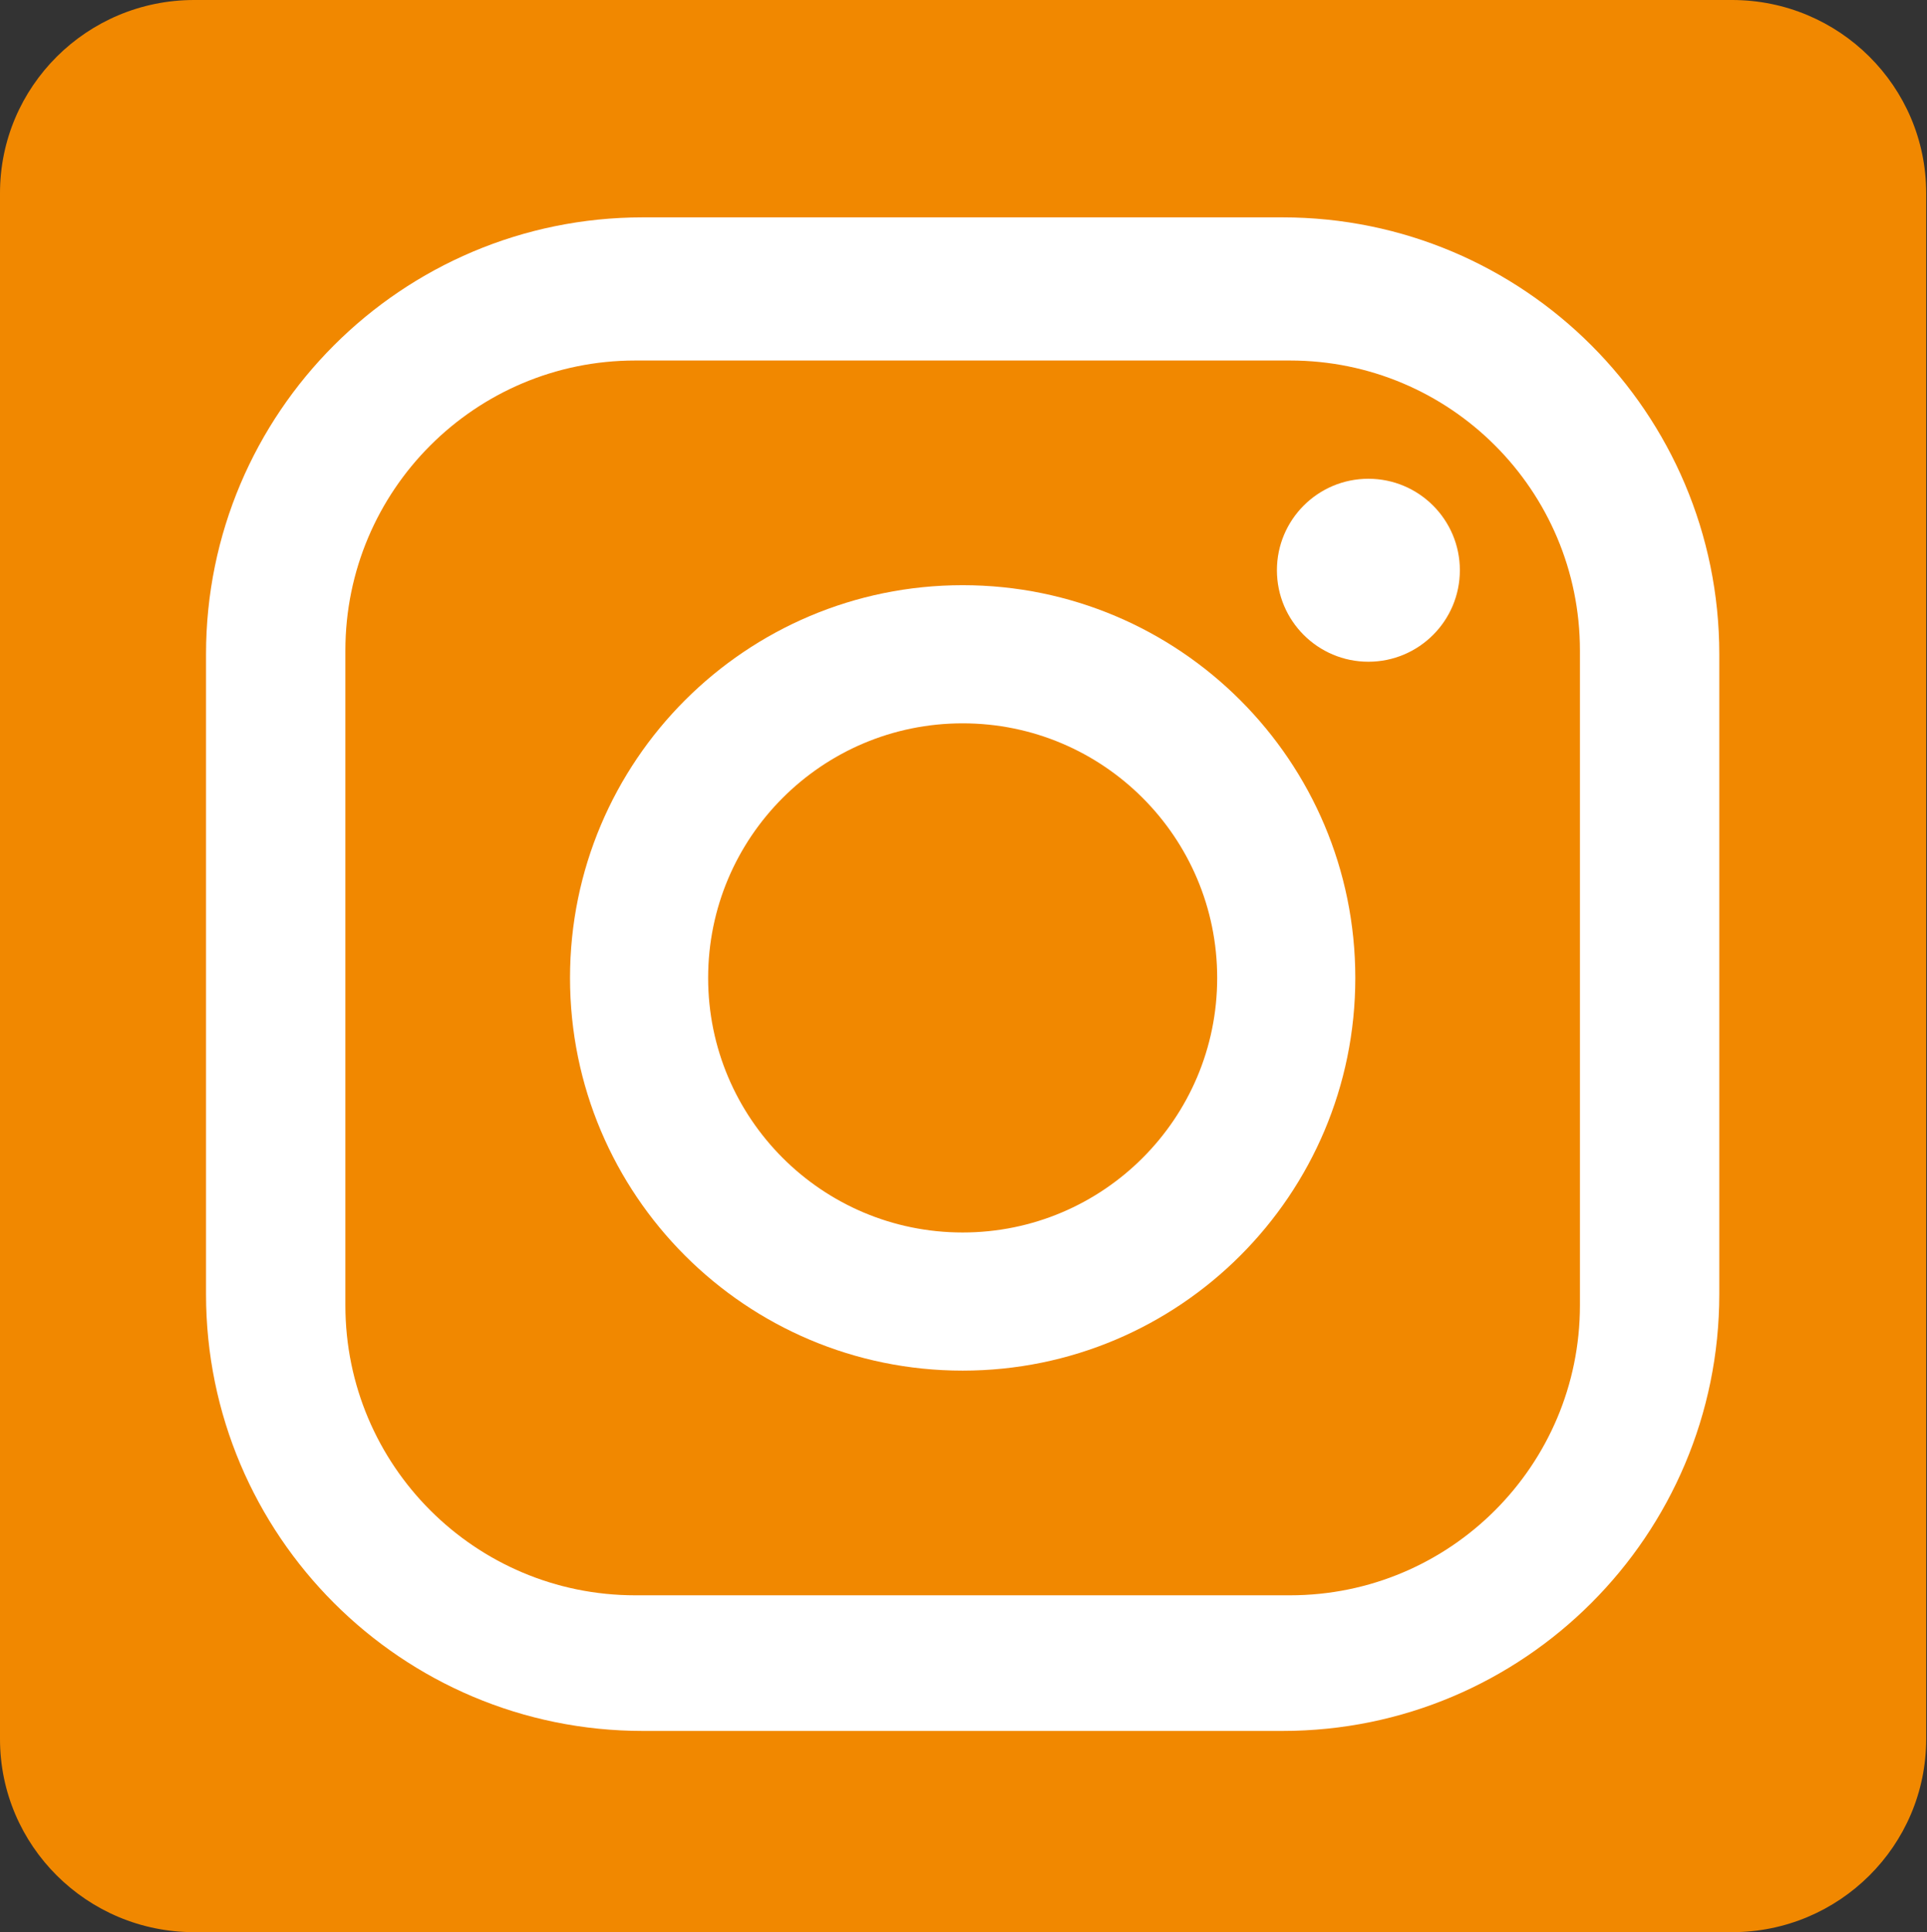 <?xml version="1.0" encoding="UTF-8" standalone="no"?>
<!DOCTYPE svg PUBLIC "-//W3C//DTD SVG 1.1//EN" "http://www.w3.org/Graphics/SVG/1.1/DTD/svg11.dtd">
<svg width="100%" height="100%" viewBox="0 0 1247 1250" version="1.1" xmlns="http://www.w3.org/2000/svg" xmlns:xlink="http://www.w3.org/1999/xlink" xml:space="preserve" xmlns:serif="http://www.serif.com/" style="fill-rule:evenodd;clip-rule:evenodd;stroke-linejoin:round;stroke-miterlimit:2;">
    <rect x="0" y="0" width="1247" height="1250" fill="#333333" stroke="none"/>
    <g id="Layer-1" serif:id="Layer 1" transform="matrix(4.167,0,0,4.167,0,0)">
        <g transform="matrix(1,0,0,1,299.13,29.991)">
            <path d="M0,240.018C0,256.582 -13.499,270.009 -30.158,270.009L-268.973,270.009C-285.632,270.009 -299.13,256.582 -299.13,240.018L-299.13,0C-299.13,-16.564 -285.632,-29.991 -268.973,-29.991L-30.158,-29.991C-13.499,-29.991 0,-16.564 0,0L0,240.018Z" style="fill:rgb(241,136,0);fill-rule:nonzero;"/>
        </g>
        <g transform="matrix(1,0,0,1,245.358,99.835)">
            <path d="M0,102.835C0,127.702 -20.159,147.862 -45.026,147.862L-146.695,147.862C-171.562,147.862 -191.721,127.702 -191.721,102.835L-191.721,1.167C-191.721,-23.701 -171.562,-43.86 -146.695,-43.86L-45.026,-43.86C-20.159,-43.86 0,-23.701 0,1.167L0,102.835ZM-46.189,-66.085L-145.532,-66.085C-182.994,-66.085 -213.363,-35.716 -213.363,1.746L-213.363,101.089C-213.363,138.551 -182.994,168.92 -145.532,168.92L-46.189,168.92C-8.727,168.92 21.642,138.551 21.642,101.089L21.642,1.746C21.642,-35.716 -8.727,-66.085 -46.189,-66.085" style="fill:white;fill-rule:nonzero;"/>
        </g>
        <g transform="matrix(1,0,0,1,149.498,112.309)">
            <path d="M0,79.054C-21.83,79.054 -39.527,61.357 -39.527,39.527C-39.527,17.697 -21.83,0 0,0C21.83,0 39.527,17.697 39.527,39.527C39.527,61.357 21.83,79.054 0,79.054M0,-21.449C-33.676,-21.449 -60.976,5.851 -60.976,39.527C-60.976,73.203 -33.676,100.503 0,100.503C33.676,100.503 60.976,73.203 60.976,39.527C60.976,5.851 33.676,-21.449 0,-21.449" style="fill:white;fill-rule:nonzero;"/>
        </g>
        <g transform="matrix(-1,0,0,1,212.506,102.746)">
            <path d="M0,-28.41C7.845,-28.41 14.205,-22.05 14.205,-14.205C14.205,-6.36 7.845,0 0,0C-7.845,0 -14.205,-6.36 -14.205,-14.205C-14.205,-22.05 -7.845,-28.41 0,-28.41" style="fill:white;fill-rule:nonzero;"/>
        </g>
    </g>
</svg>
